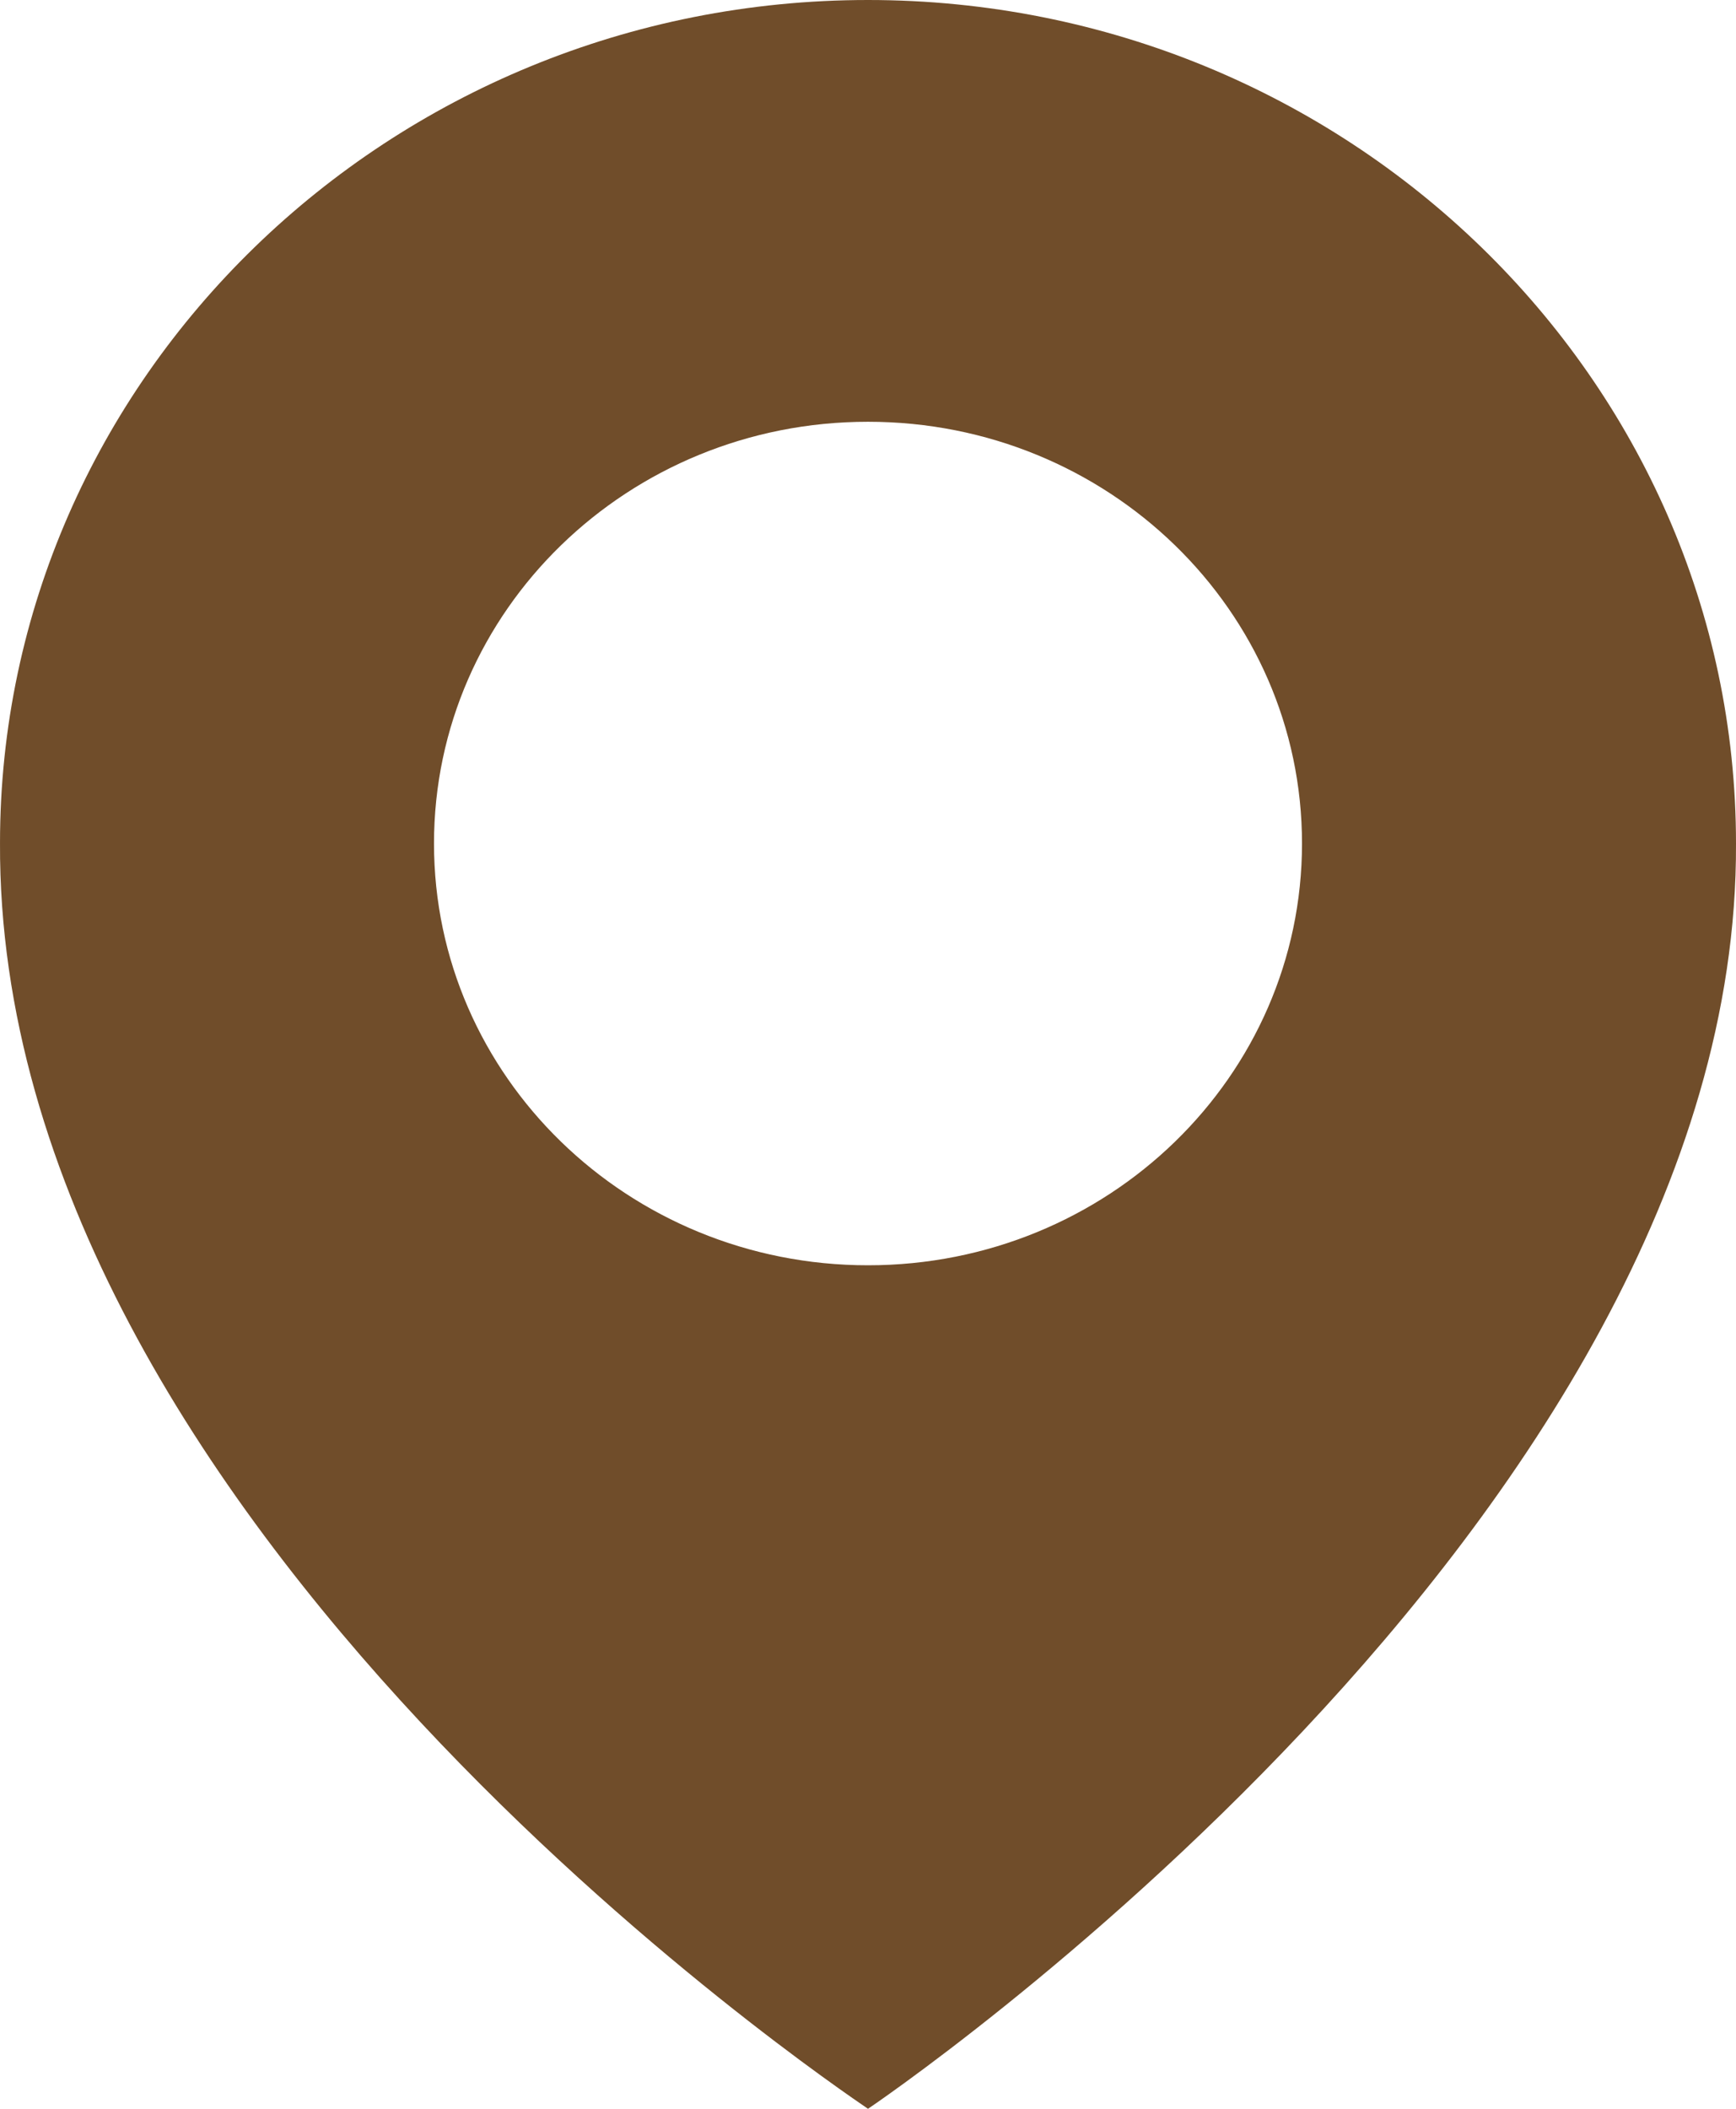 <?xml version="1.0" encoding="UTF-8"?> <svg xmlns="http://www.w3.org/2000/svg" width="14" height="17" viewBox="0 0 14 17" fill="none"> <path d="M7 0C3.14 0 7.12633e-05 3.051 7.12633e-05 6.796C-0.025 12.274 6.734 16.816 7 17C7 17 14.025 12.274 14 6.8C14 3.051 10.86 0 7 0ZM7 10.2C5.066 10.2 3.5 8.678 3.5 6.8C3.5 4.921 5.066 3.4 7 3.4C8.934 3.4 10.5 4.921 10.5 6.8C10.5 8.678 8.934 10.2 7 10.2Z" fill="#704D2A"></path> </svg> 